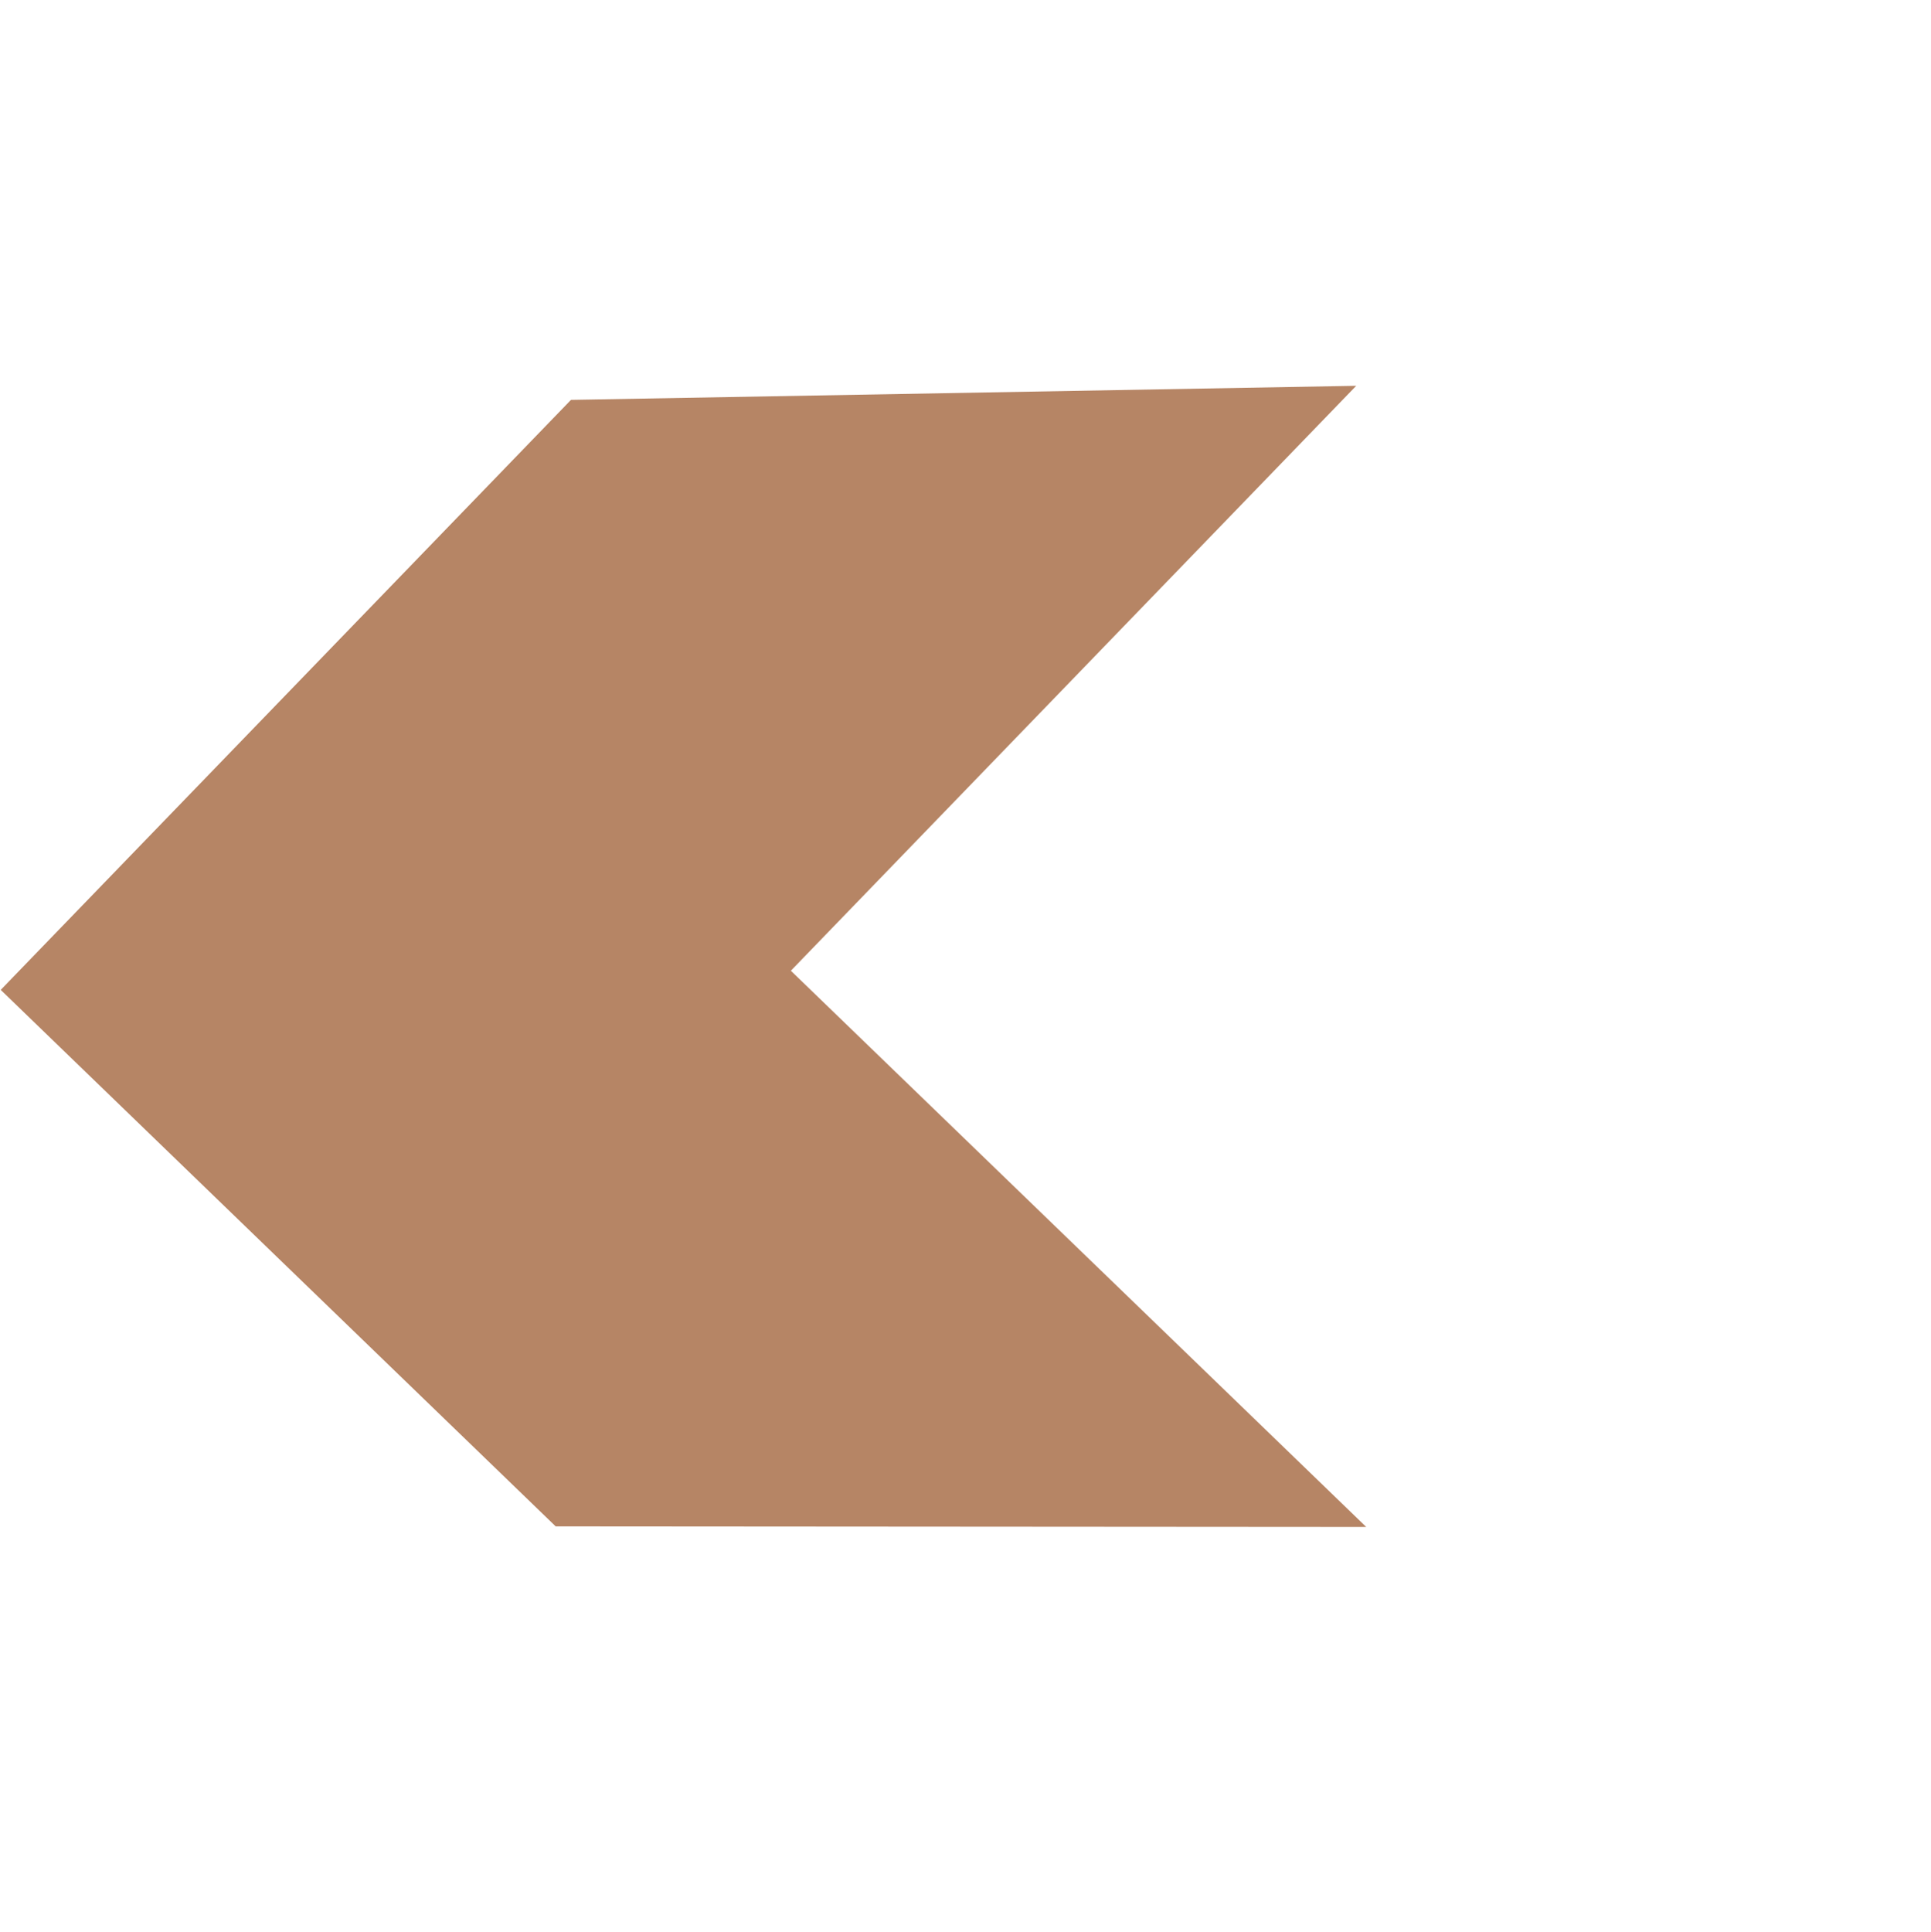 <svg xmlns="http://www.w3.org/2000/svg" width="18.098" height="18.103" viewBox="0 0 18.098 18.103">
  <path id="Path_496" data-name="Path 496" d="M5.466,0,0,5.276l7.5,0V12.9L12.7,7.69V0Z" transform="matrix(-0.719, -0.695, 0.695, -0.719, 9.138, 18.103)" fill="#B68565"/>
</svg>

